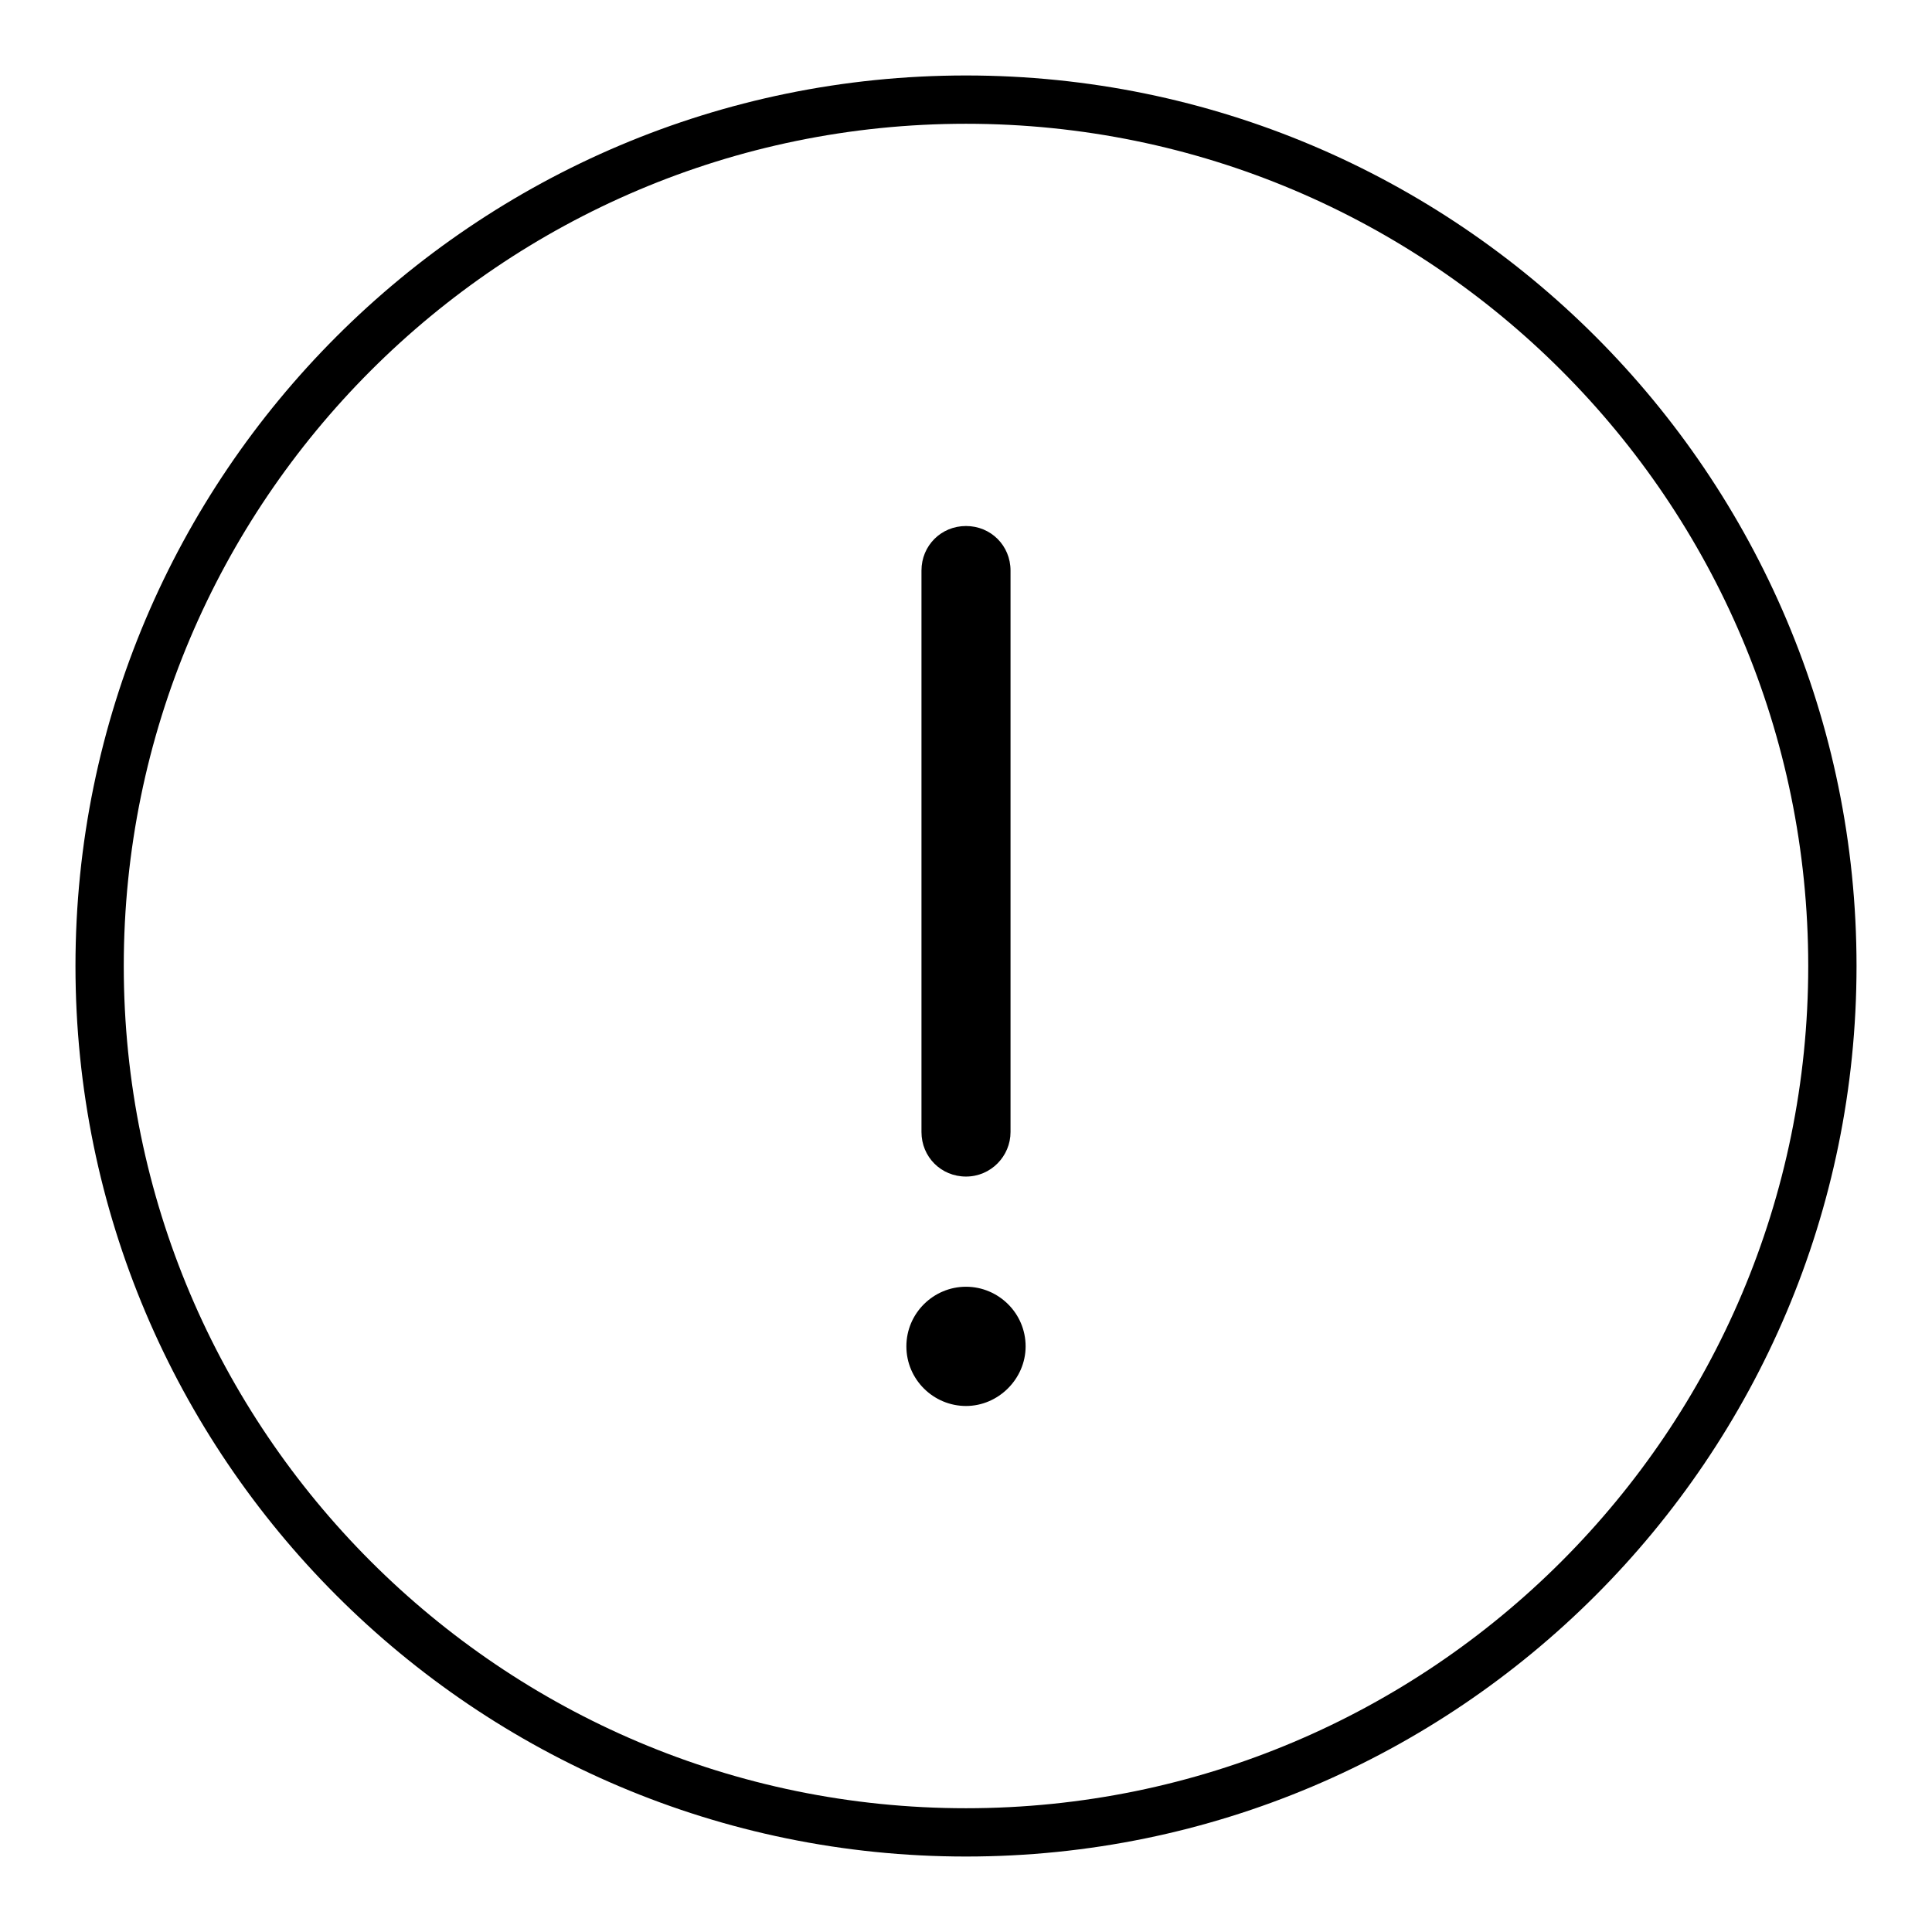 <?xml version="1.0" encoding="utf-8"?>
<!-- Svg Vector Icons : http://www.onlinewebfonts.com/icon -->
<!DOCTYPE svg PUBLIC "-//W3C//DTD SVG 1.1//EN" "http://www.w3.org/Graphics/SVG/1.1/DTD/svg11.dtd">
<svg version="1.1" xmlns="http://www.w3.org/2000/svg" xmlns:xlink="http://www.w3.org/1999/xlink" x="0px" y="0px" viewBox="0 0 256 256" enable-background="new 0 0 256 256" xml:space="preserve">
<g><g><path fill="#000000" d="M128,10C62.9,10,10,62.9,10,128c0,65.1,52.9,118,118,118c65.1,0,118-52.9,118-118C246,62.9,193.1,10,128,10z M128,239.6c-61.6,0-111.6-50.1-111.6-111.6C16.4,66.5,66.4,16.4,128,16.4S239.6,66.4,239.6,128S189.6,239.6,128,239.6z"/><path fill="#000000" d="M128,155.9c-3.3,0-5.9-2.6-5.9-5.9V75.6c0-3.3,2.6-5.9,5.9-5.9c3.3,0,5.9,2.6,5.9,5.9V150C133.9,153.2,131.3,155.9,128,155.9z"/><path fill="#000000" d="M120.1,178.4c0,4.4,3.6,7.9,7.9,7.9s7.9-3.6,7.9-7.9c0-4.4-3.6-7.9-7.9-7.9S120.1,174,120.1,178.4z"/></g></g>
</svg>